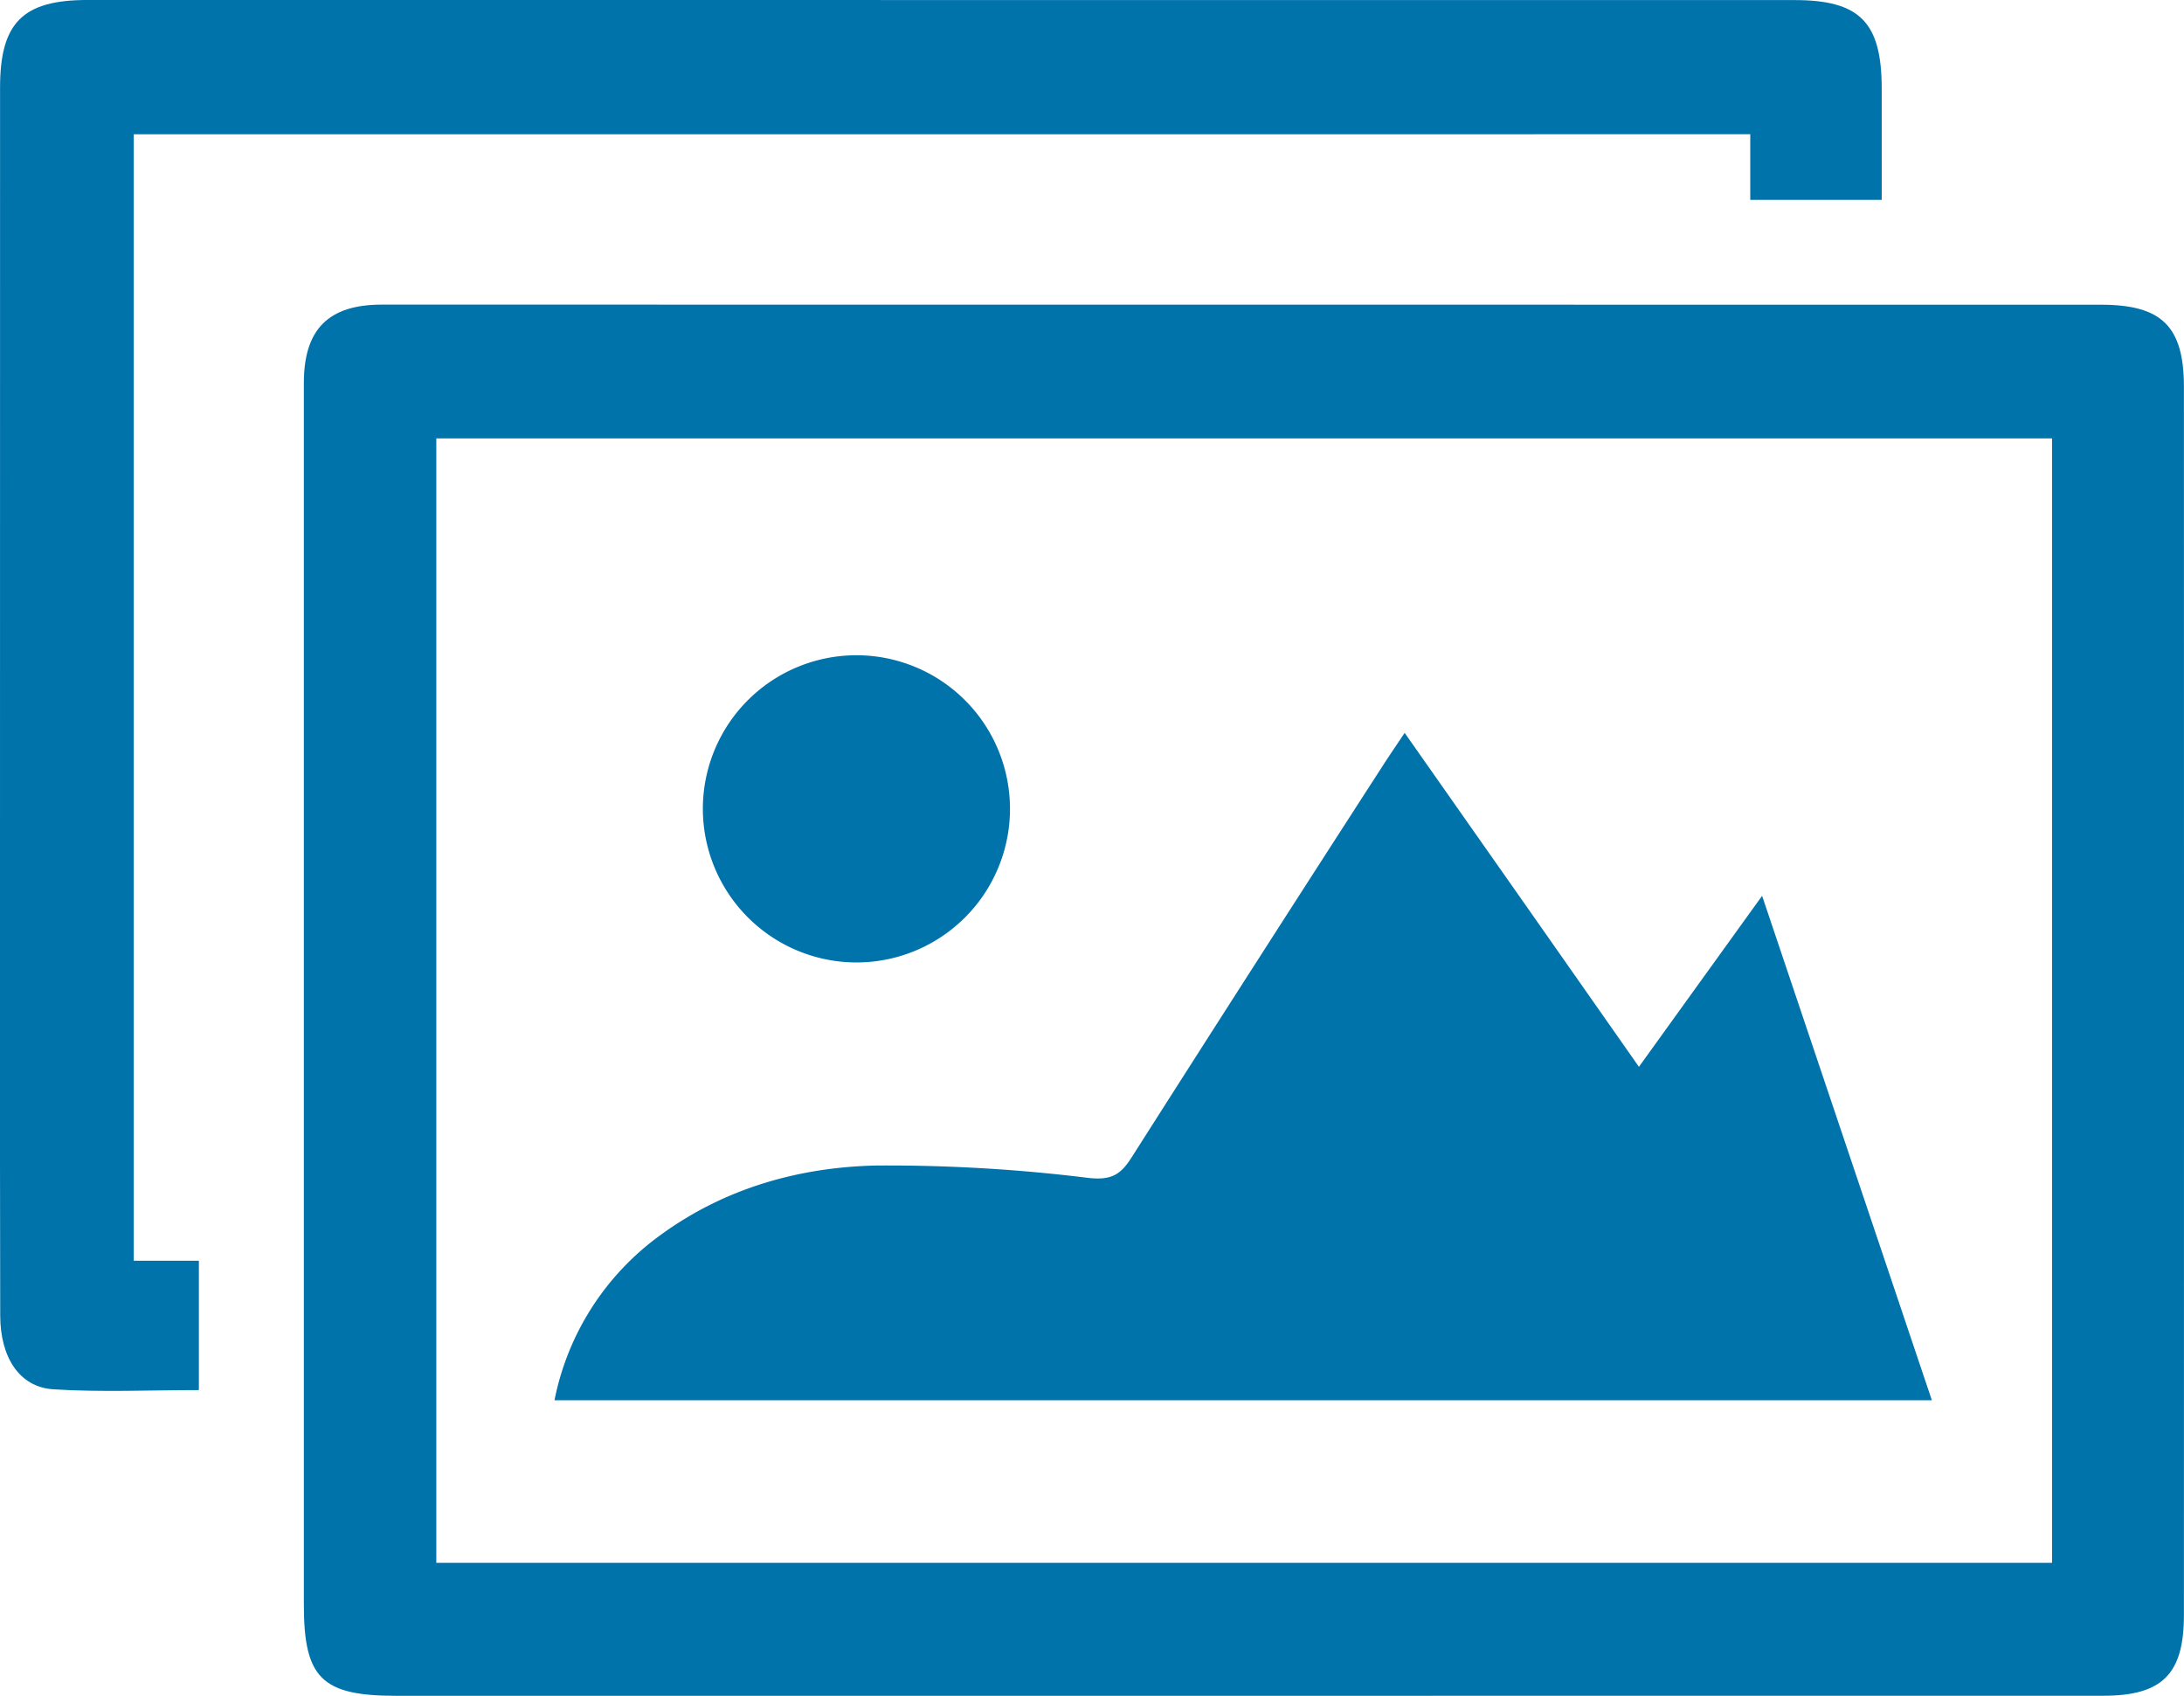<svg xmlns="http://www.w3.org/2000/svg" width="304" height="236" viewBox="0 0 304 236">
  <g id="Group_342" data-name="Group 342" transform="translate(-698.167 -1246.877)">
    <g id="Group_263" data-name="Group 263" transform="translate(-3024.148 7.818)">
      <path id="Path_158" data-name="Path 158" d="M3902.977,1482.616q-58.983,0-117.969,0c-10.312,0-12.828-2.453-12.832-12.636q-.018-85.037,0-170.072c0-7.457,3.419-10.9,10.85-10.9q119.66-.006,239.323.015c8.447,0,11.52,3.034,11.52,11.442q.023,85.459,0,170.919c0,8.222-3.026,11.222-11.228,11.224Q3962.805,1482.626,3902.977,1482.616ZM3790.612,1307.63v156.485h224.9V1307.63Z" transform="translate(-7.565 -7.558)" fill="#0073ab"/>
      <path id="Path_159" data-name="Path 159" d="M3984.243,1266.877h-18.3v-9.135H3740.928v156.77H3750v18c-6.866,0-13.588.318-20.267-.109-4.7-.3-7.372-4.433-7.384-10.241q-.064-27.778-.031-55.556,0-57.675.008-115.354c0-9.032,3.162-12.2,12.178-12.194q118.813.012,237.618.013c9.066,0,12.1,3.093,12.119,12.246C3984.251,1256.379,3984.243,1261.441,3984.243,1266.877Z" transform="translate(-0.003 -0.001)" fill="#0073ab"/>
      <path id="Path_160" data-name="Path 160" d="M3932.57,1359.267c5.609,7.989,10.953,15.6,16.3,23.213,5.316,7.582,10.637,15.169,16.309,23.264,5.766-8.006,11.168-15.5,17.145-23.8,8.02,23.825,15.77,46.843,23.629,70.2H3814.234a37.269,37.269,0,0,1,14.652-22.915c8.965-6.578,19.332-9.515,30.172-9.752a228.094,228.094,0,0,1,29.52,1.729c3.176.346,4.461-.462,5.973-2.838q17.4-27.33,34.984-54.543C3930.434,1362.428,3931.379,1361.052,3932.57,1359.267Z" transform="translate(-14.735 -18.219)" fill="#0073ab"/>
      <path id="Path_161" data-name="Path 161" d="M3838,1367.427a21.376,21.376,0,1,1,21.258,21.795A21.406,21.406,0,0,1,3838,1367.427Z" transform="translate(-17.848 -16.222)" fill="#0073ab"/>
    </g>
  </g>
</svg>
